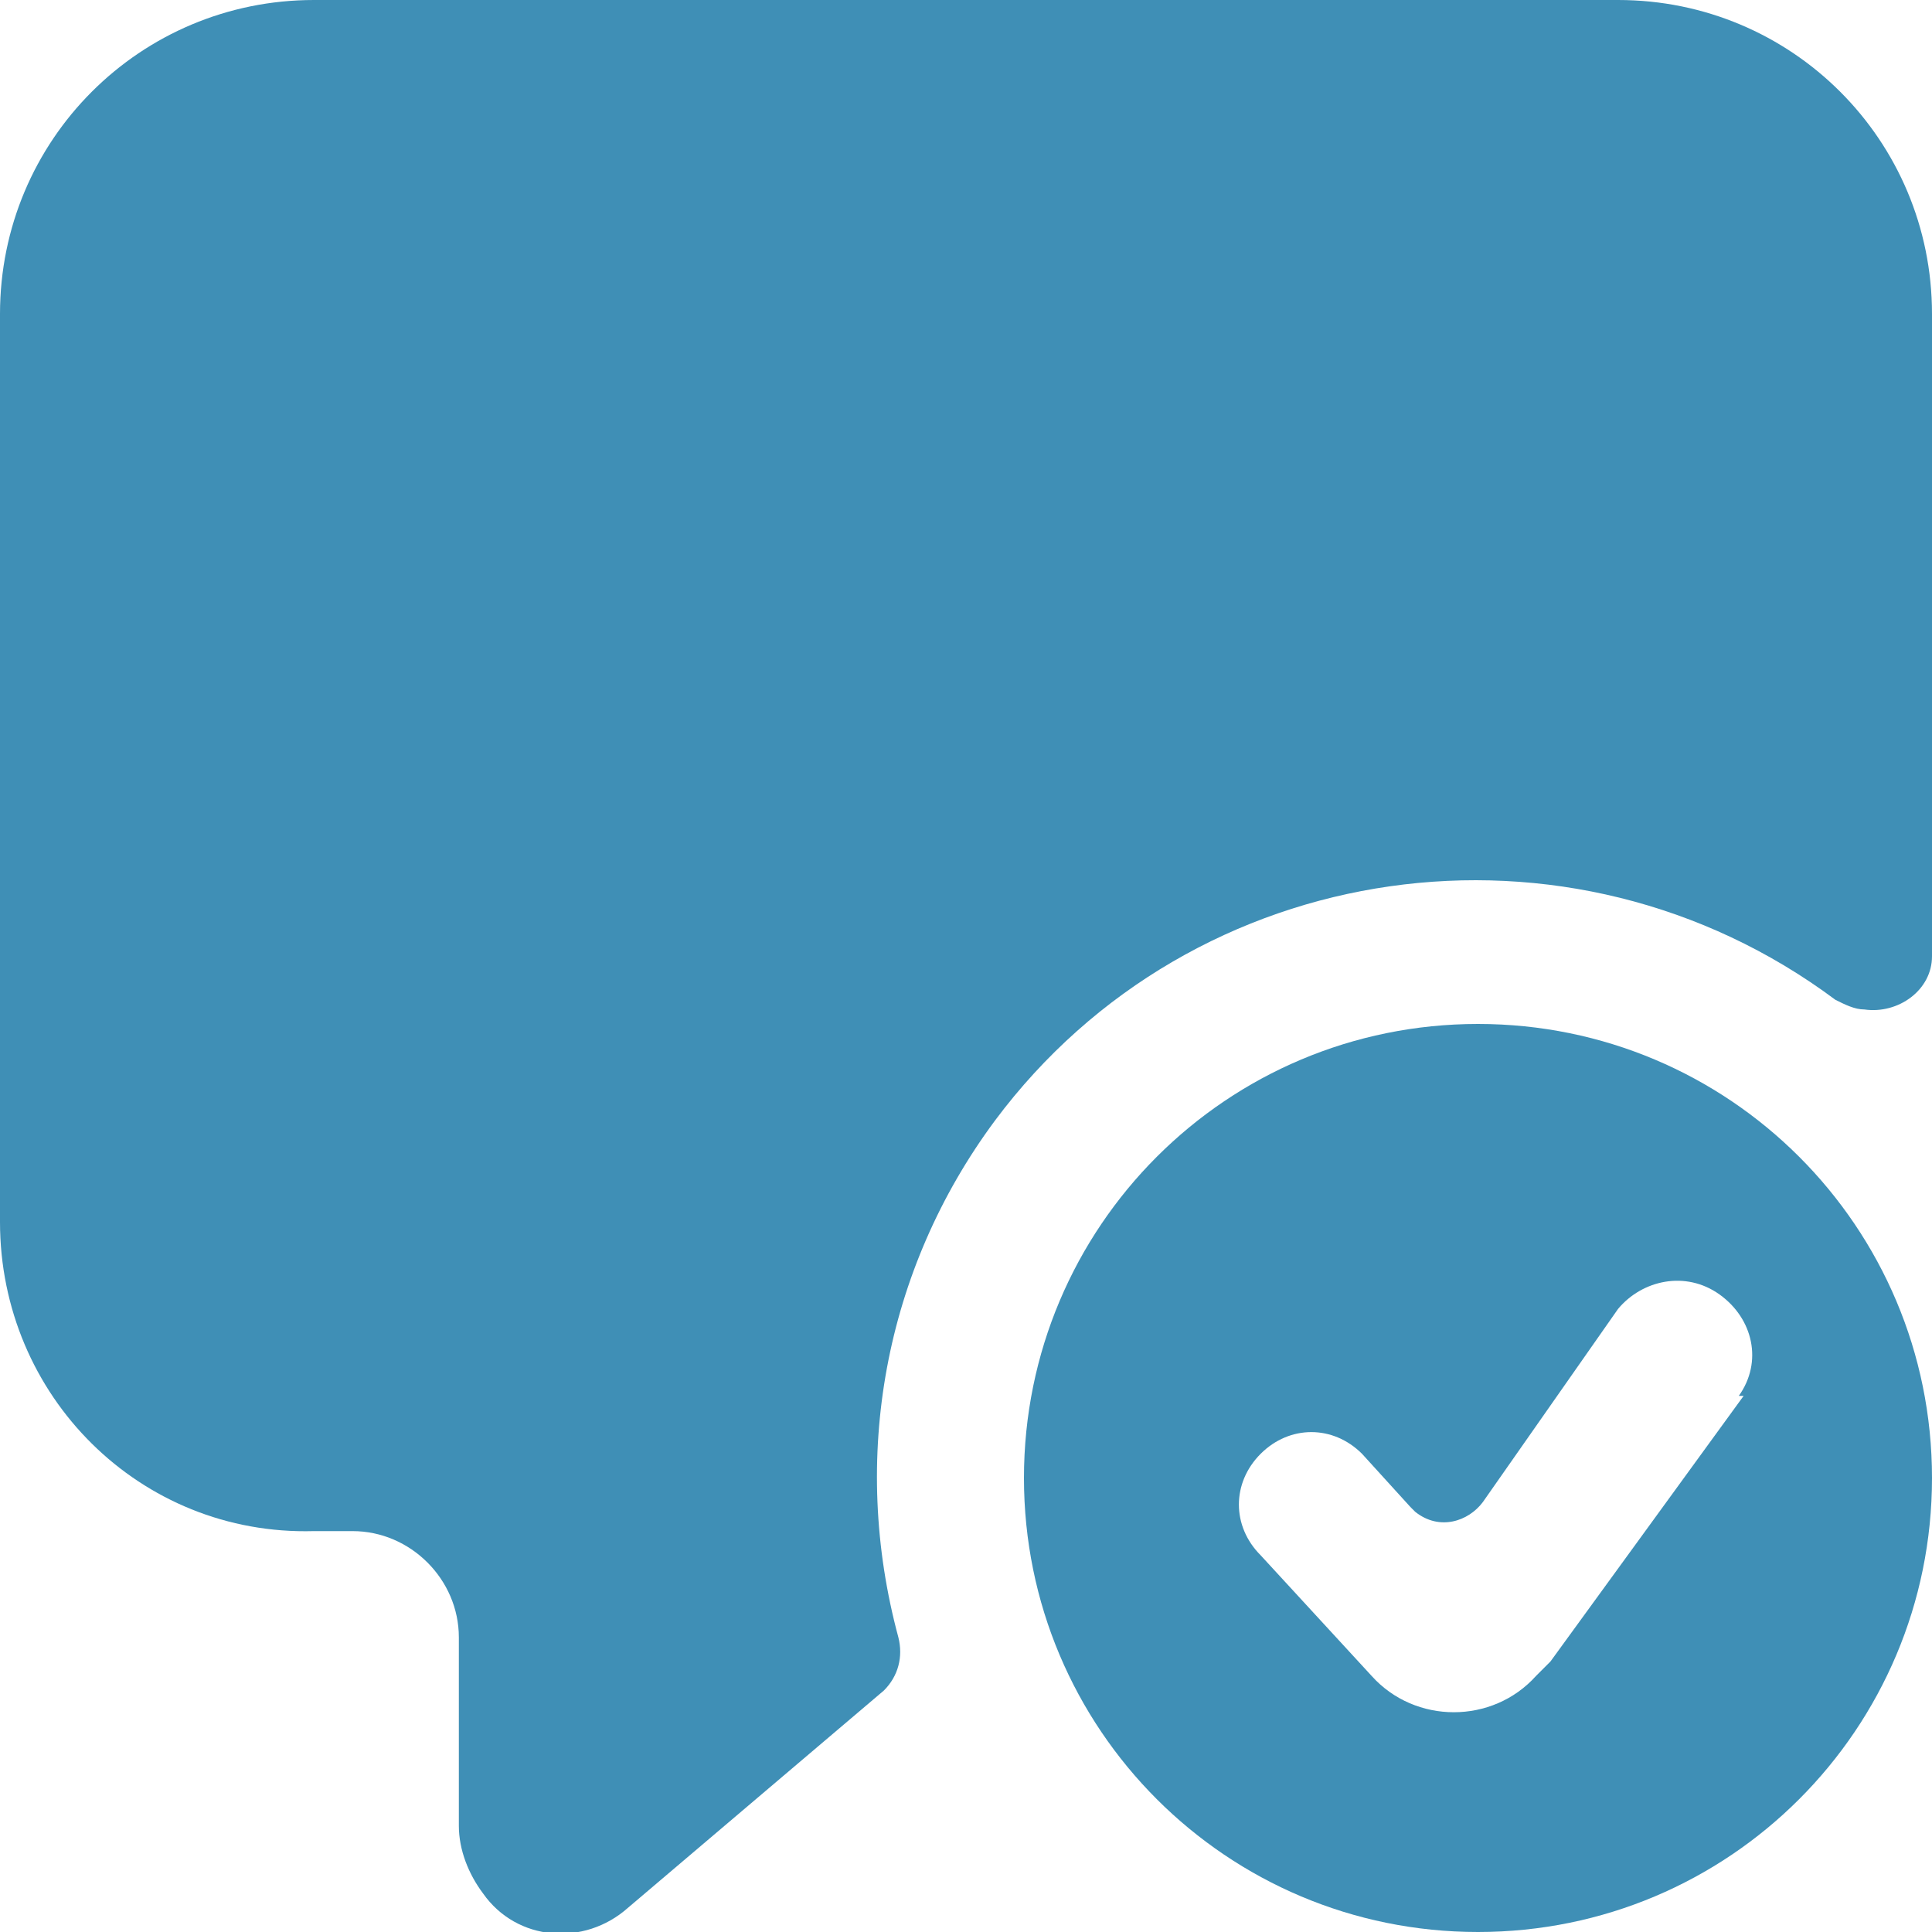 <?xml version="1.0" encoding="UTF-8"?>
<svg id="Layer_1" xmlns="http://www.w3.org/2000/svg" version="1.1" viewBox="0 0 40 40">
  <!-- Generator: Adobe Illustrator 29.8.1, SVG Export Plug-In . SVG Version: 2.1.1 Build 2)  -->
  <defs>
    <style>
      .st0, .st1 {
        fill: #3f8fb6;
      }

      .st1 {
        fill-rule: evenodd;
      }
    </style>
  </defs>
  <g id="Accept-Feedback">
    <path id="Path_177" class="st0" d="M33.5,0c3.6,0,6.5,2.9,6.5,6.5h0s0,13.3,0,13.3c0,.7-.7,1.2-1.4,1.1-.2,0-.4-.1-.6-.2-5.5-4.1-13.3-3-17.4,2.5-2.3,3.1-3,7-2,10.7.1.4,0,.8-.3,1.1l-5.3,4.5c-.9.8-2.3.7-3-.3-.3-.4-.5-.9-.5-1.4v-3.9c0-1.2-1-2.2-2.2-2.2h-.8C2.9,31.8,0,28.9,0,25.3c0,0,0,0,0,0V6.5C0,2.9,2.9,0,6.5,0h27Z"/>
    <path id="Path_178" class="st1" d="M30.6,40c5.2,0,9.4-4.2,9.4-9.4s-4.2-9.4-9.4-9.4c-5.2,0-9.4,4.2-9.4,9.4h0c0,5.2,4.2,9.4,9.4,9.4ZM36,28.9c.5-.7.3-1.6-.4-2.1-.7-.5-1.6-.3-2.1.3l-2.8,4c-.3.4-.9.6-1.4.2,0,0,0,0-.1-.1l-1-1.1c-.6-.6-1.5-.6-2.1,0s-.6,1.5,0,2.1h0l2.3,2.5c.9,1,2.5,1,3.4,0,.1-.1.2-.2.3-.3l4-5.5Z"/>
  </g>
</svg>